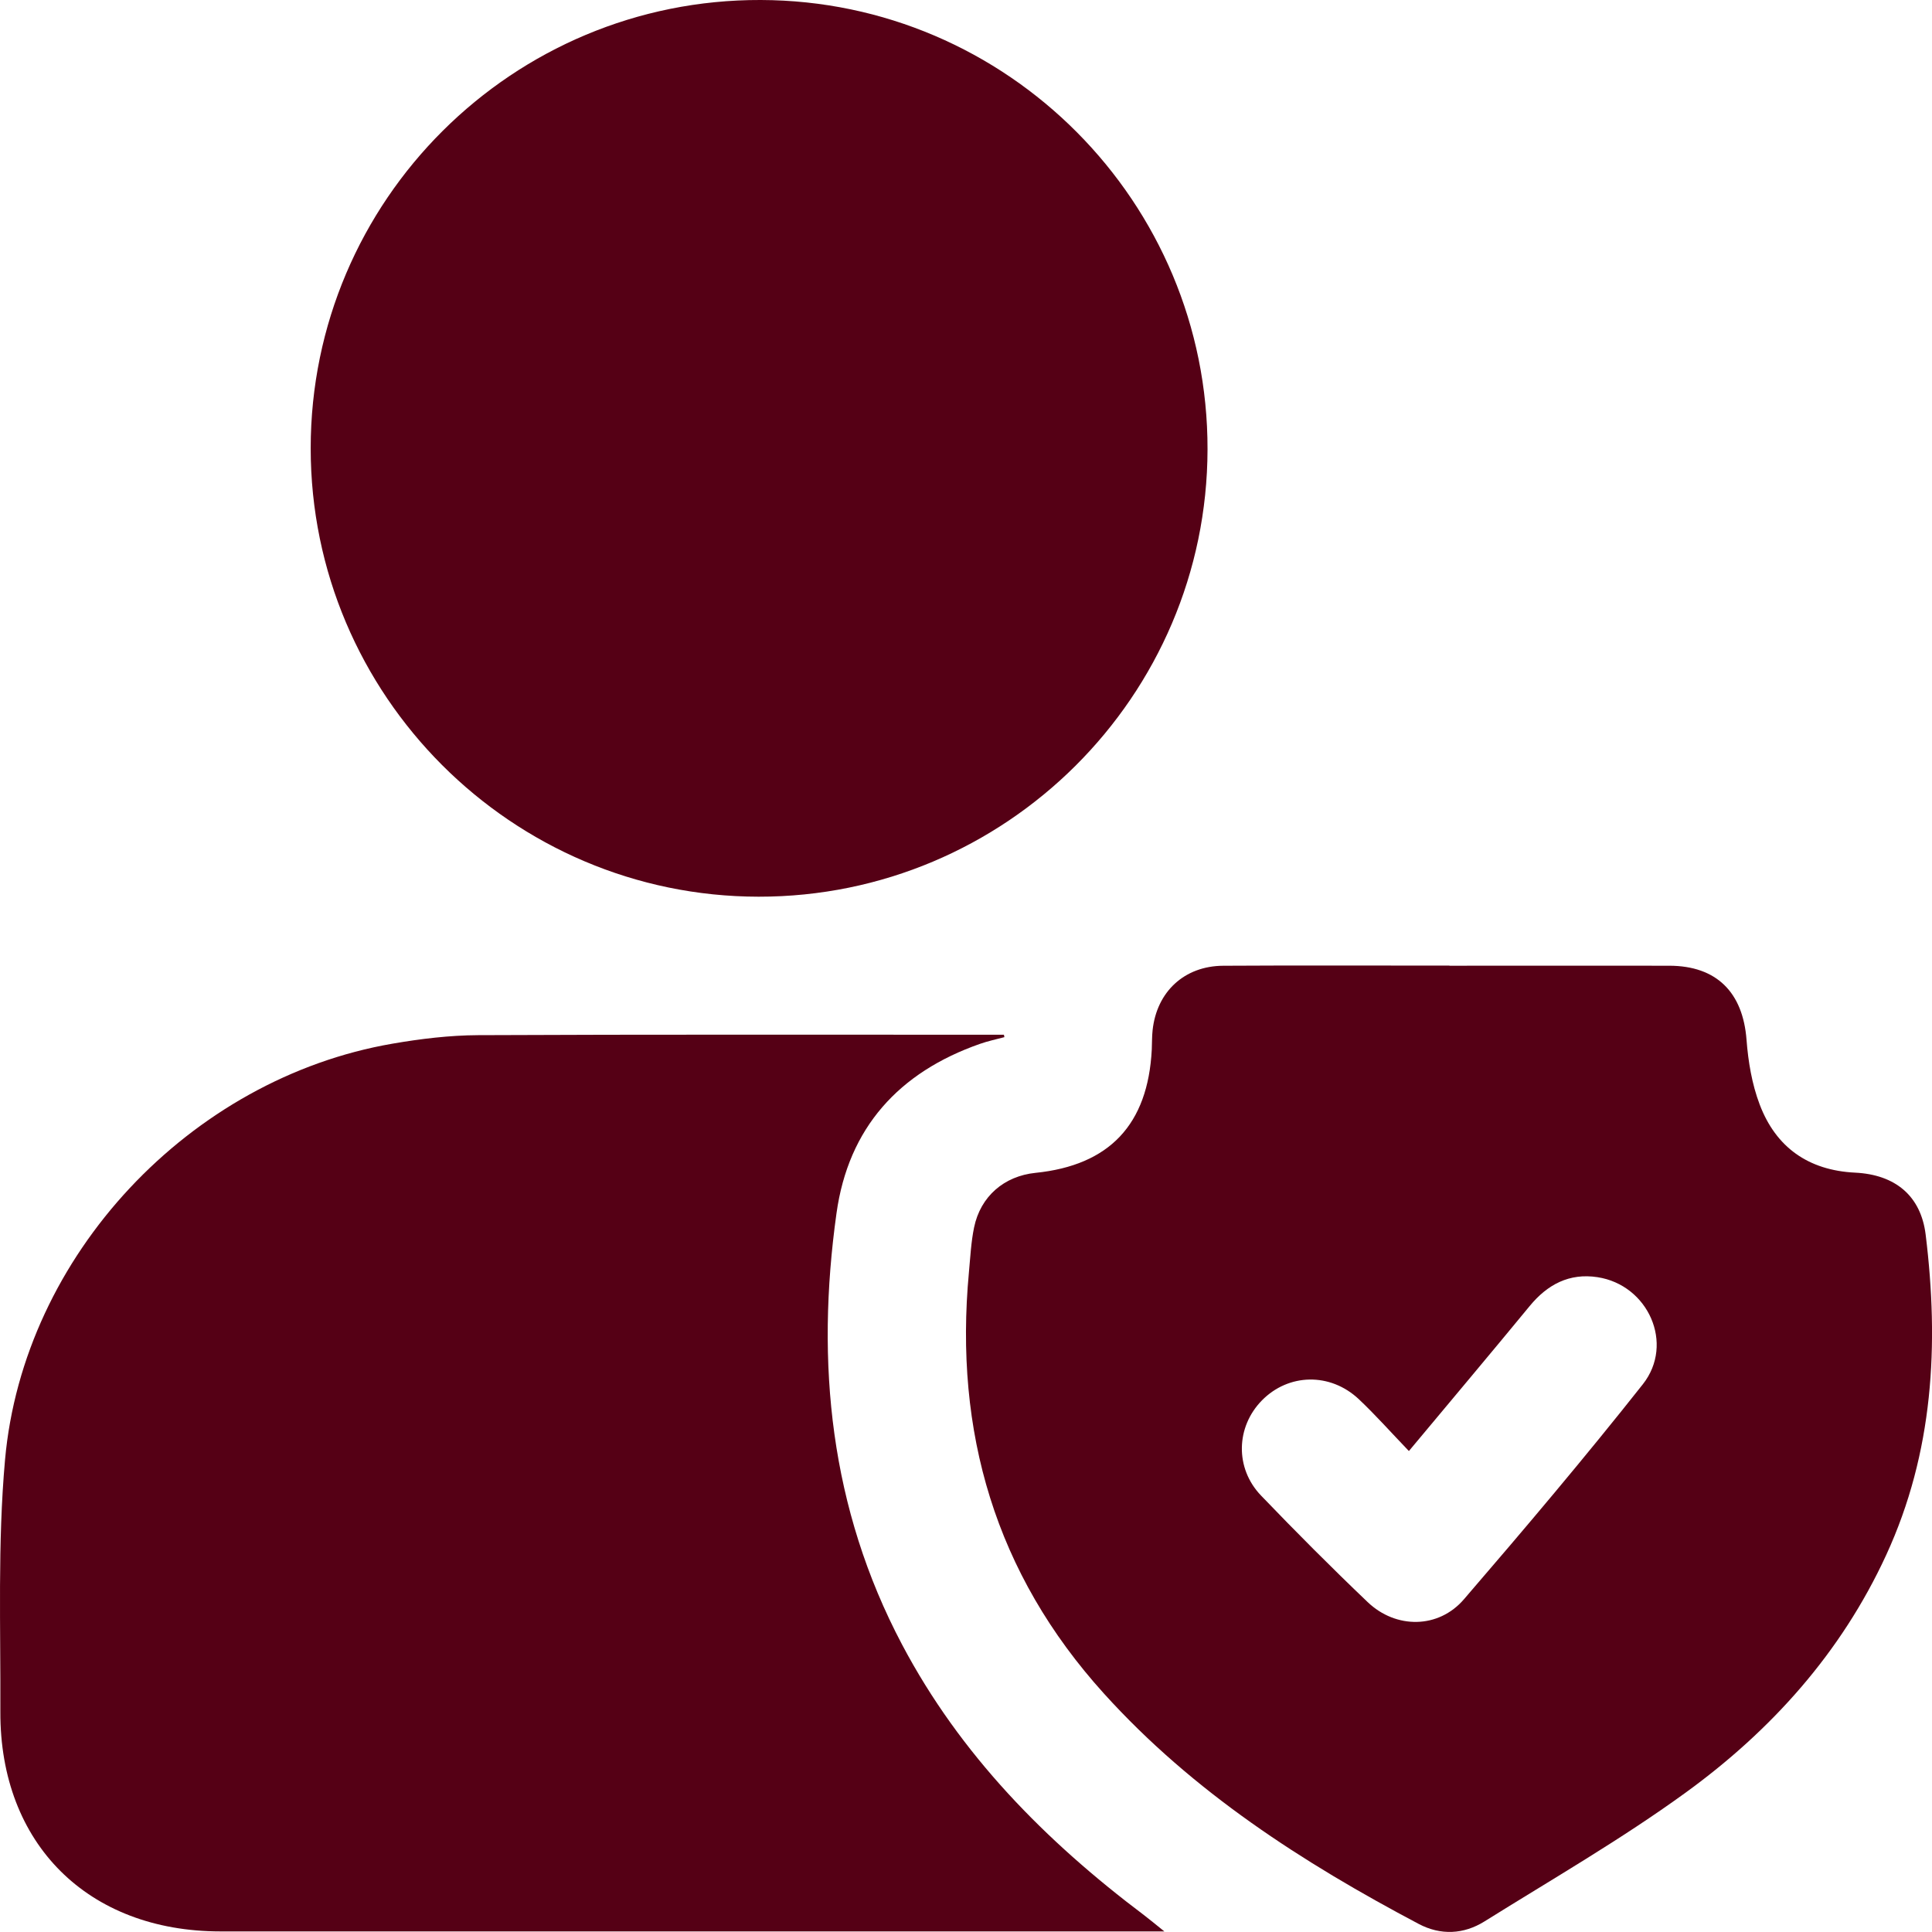 <svg width="70" height="70" viewBox="0 0 70 70" fill="none" xmlns="http://www.w3.org/2000/svg">
<g id="Layer_1" clip-path="url(#clip0_4405_1186)">
<path id="Vector" d="M42.187 69.979C41.756 69.979 41.509 69.979 41.261 69.979C30.171 69.979 19.081 69.979 7.991 69.979C3.188 69.979 -0.006 66.807 0.013 62.019C0.026 58.976 -0.088 55.916 0.182 52.894C0.844 45.481 6.891 39.076 14.221 37.814C15.242 37.638 16.287 37.511 17.321 37.506C23.516 37.477 29.712 37.492 35.907 37.49C36.062 37.49 36.217 37.49 36.374 37.49C36.38 37.519 36.385 37.549 36.391 37.578C36.094 37.657 35.792 37.72 35.504 37.822C32.571 38.849 30.74 40.86 30.308 43.958C29.548 49.39 30.076 54.65 32.681 59.581C34.792 63.578 37.88 66.702 41.454 69.392C41.652 69.542 41.842 69.703 42.187 69.979Z" fill="#550015"/>
<path id="Vector_2" d="M27.484 32.489C18.539 32.48 11.257 25.189 11.257 16.243C11.257 7.261 18.572 -0.026 27.562 -5.5195e-05C36.509 0.025 43.769 7.327 43.751 16.283C43.734 25.228 36.436 32.499 27.484 32.489Z" fill="#550015"/>
<path id="Vector_3" d="M52.516 34.99C55.171 34.99 57.825 34.985 60.482 34.99C62.198 34.993 63.149 35.957 63.28 37.672C63.34 38.463 63.476 39.28 63.757 40.019C64.346 41.573 65.524 42.404 67.211 42.487C68.664 42.557 69.596 43.323 69.77 44.731C70.26 48.713 70.054 52.621 68.34 56.342C66.709 59.884 64.175 62.7 61.067 64.955C58.739 66.644 56.231 68.09 53.785 69.617C53.033 70.086 52.199 70.129 51.399 69.706C47.193 67.482 43.226 64.929 40 61.363C36.062 57.012 34.565 51.88 35.106 46.095C35.157 45.552 35.183 45.002 35.293 44.471C35.526 43.346 36.382 42.612 37.515 42.495C40.197 42.222 41.592 40.745 41.731 38.028C41.742 37.793 41.735 37.559 41.761 37.326C41.911 35.933 42.91 34.999 44.32 34.991C47.052 34.975 49.785 34.986 52.518 34.986L52.516 34.99ZM51.046 52.573C50.387 51.887 49.835 51.263 49.23 50.693C48.195 49.722 46.687 49.758 45.723 50.738C44.781 51.696 44.736 53.192 45.689 54.186C46.949 55.499 48.235 56.789 49.552 58.046C50.578 59.026 52.12 59.016 53.041 57.945C55.246 55.385 57.43 52.803 59.524 50.153C60.679 48.689 59.717 46.553 57.877 46.274C56.86 46.119 56.066 46.538 55.422 47.322C54.004 49.045 52.567 50.752 51.046 52.575V52.573Z" fill="#550015"/>
</g>
<defs>
<clipPath id="clip0_4405_1186">
<rect width="70" height="70" fill="white"/>
</clipPath>
</defs>
</svg>
